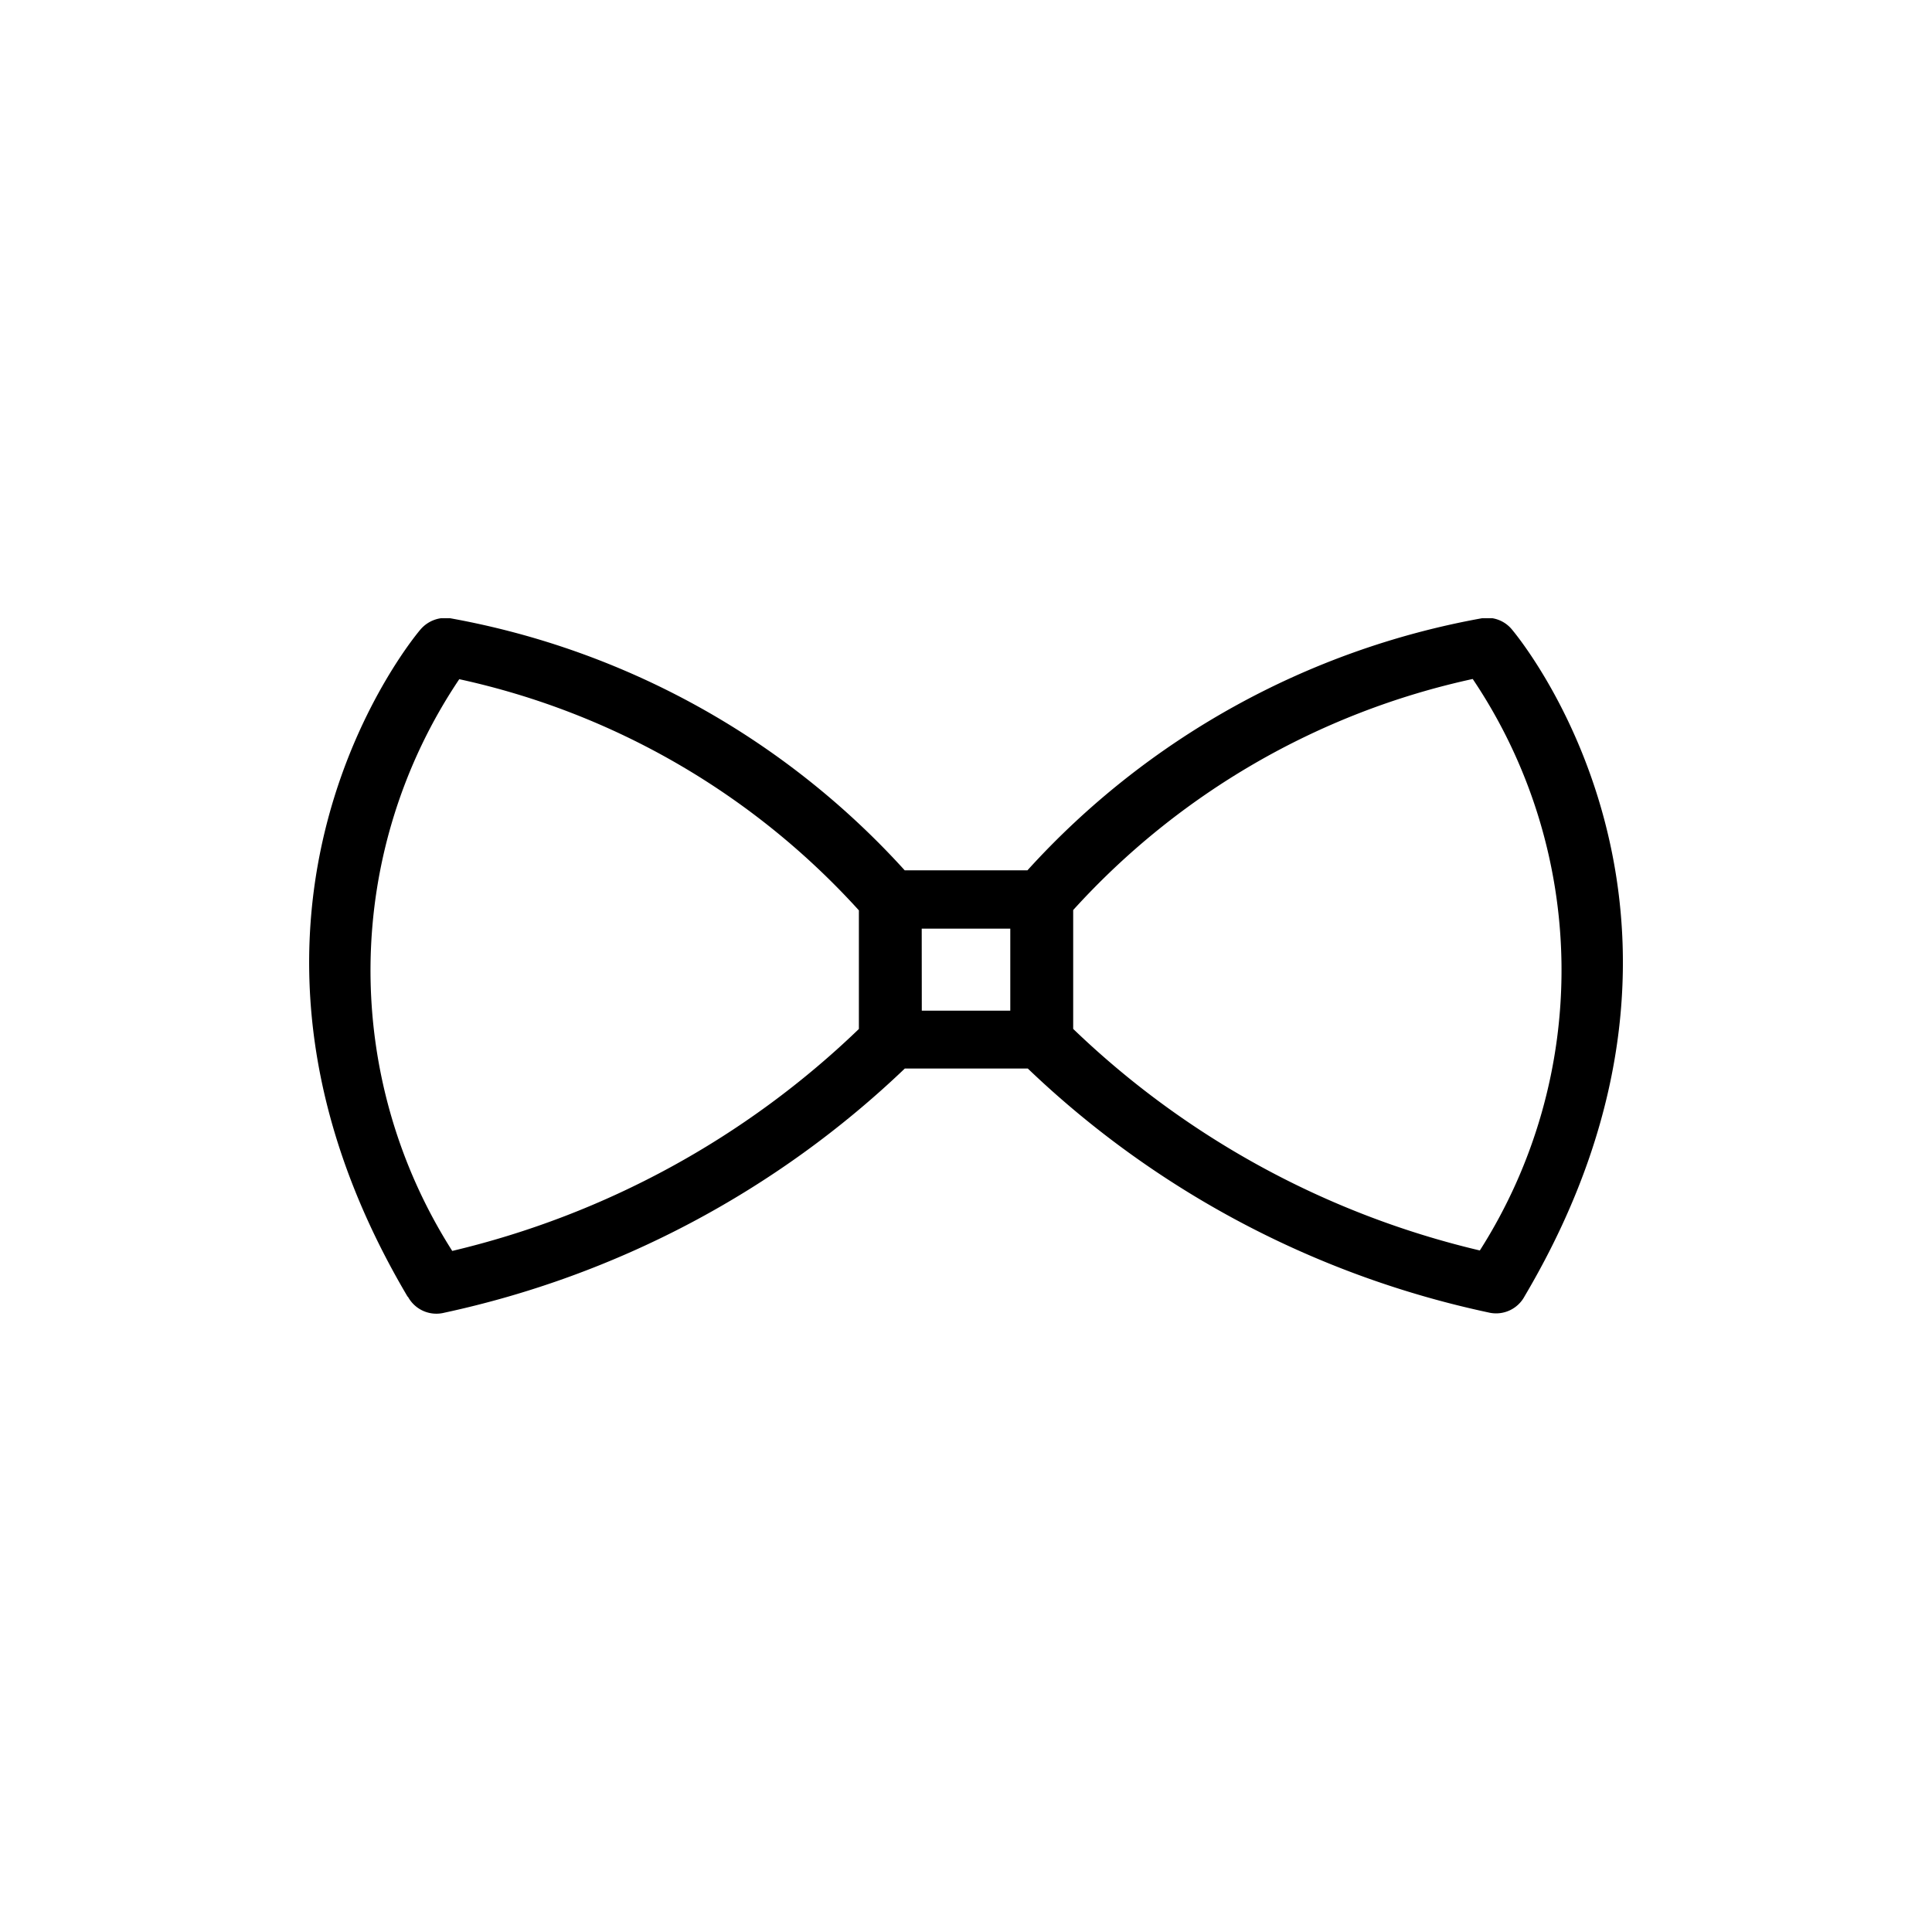 <svg xmlns="http://www.w3.org/2000/svg" xmlns:xlink="http://www.w3.org/1999/xlink" width="25" height="25" viewBox="0 0 25 25">
  <defs>
    <clipPath id="clip-path">
      <rect id="Rectangle_1534" data-name="Rectangle 1534" width="17" height="9" fill="none"/>
    </clipPath>
  </defs>
  <g id="Group_38" data-name="Group 38" transform="translate(-245 -271)">
    <g id="Group_34" data-name="Group 34" transform="translate(249 279)" clip-path="url(#clip-path)">
      <path id="Path_13082" data-name="Path 13082" d="M1.274,8.778C-1.68,3.785,1.429.159,1.439.148A.426.426,0,0,1,1.825,0,10.432,10.432,0,0,1,7.707,3.262H9.295A10.435,10.435,0,0,1,15.177,0a.414.414,0,0,1,.386.144c.008.011,3.117,3.637.165,8.63a.418.418,0,0,1-.468.209A12.349,12.349,0,0,1,9.3,5.827H7.708a12.407,12.407,0,0,1-5.961,3.16.418.418,0,0,1-.468-.207Zm8.613-5V5.314a11.351,11.351,0,0,0,5.262,2.867A6.752,6.752,0,0,0,15.057.786a9.784,9.784,0,0,0-5.17,2.99Zm-1.959,1.3H9.073V4.017H7.927ZM1.944.787a6.757,6.757,0,0,0-.092,7.4A11.367,11.367,0,0,0,7.114,5.315V3.78A9.792,9.792,0,0,0,1.944.789Z" transform="translate(0 0)"/>
    </g>
    <rect id="Rectangle_1535" data-name="Rectangle 1535" width="25" height="25" transform="translate(245 271)" fill="none"/>
  </g>
</svg>
